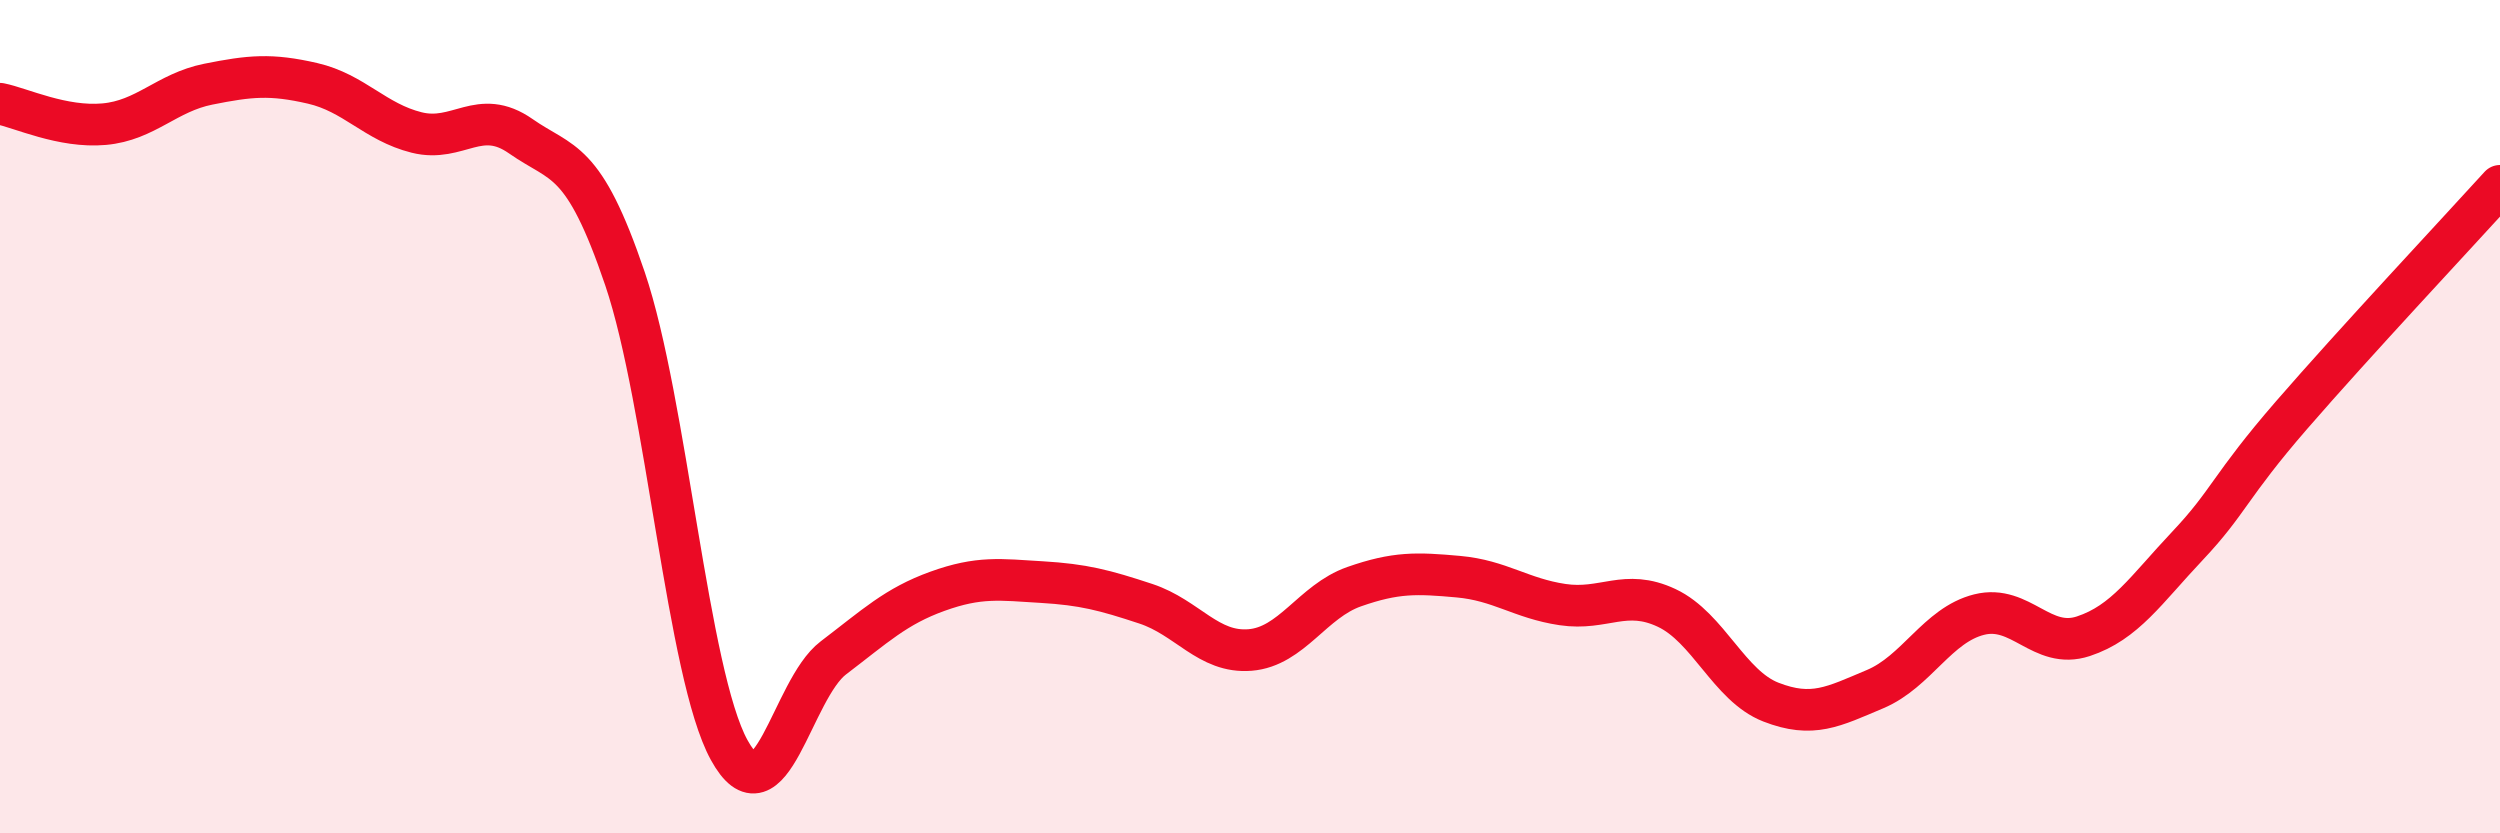
    <svg width="60" height="20" viewBox="0 0 60 20" xmlns="http://www.w3.org/2000/svg">
      <path
        d="M 0,2.49 C 0.5,2.59 1.5,3.07 2.5,2.98 C 3.5,2.89 4,2.22 5,2.02 C 6,1.82 6.5,1.77 7.5,2 C 8.5,2.23 9,2.93 10,3.18 C 11,3.43 11.5,2.57 12.5,3.27 C 13.5,3.97 14,3.74 15,6.69 C 16,9.64 16.5,16.18 17.5,18 C 18.5,19.82 19,16.55 20,15.79 C 21,15.03 21.5,14.55 22.5,14.19 C 23.5,13.83 24,13.91 25,13.97 C 26,14.03 26.5,14.16 27.5,14.49 C 28.5,14.82 29,15.68 30,15.6 C 31,15.52 31.5,14.43 32.5,14.08 C 33.5,13.73 34,13.75 35,13.84 C 36,13.93 36.5,14.36 37.5,14.51 C 38.5,14.66 39,14.12 40,14.59 C 41,15.06 41.5,16.46 42.5,16.85 C 43.5,17.24 44,16.96 45,16.54 C 46,16.12 46.5,15 47.5,14.75 C 48.5,14.5 49,15.6 50,15.27 C 51,14.94 51.5,14.16 52.5,13.1 C 53.5,12.04 53.5,11.69 55,9.96 C 56.5,8.23 59,5.56 60,4.46L60 20L0 20Z"
        fill="#EB0A25"
        opacity="0.1"
        stroke-linecap="round"
        stroke-linejoin="round"
      />
      <path
        d="M 0,2.49 C 0.5,2.59 1.5,3.07 2.5,2.98 C 3.5,2.89 4,2.22 5,2.02 C 6,1.82 6.5,1.77 7.5,2 C 8.5,2.23 9,2.93 10,3.18 C 11,3.43 11.5,2.57 12.5,3.27 C 13.5,3.97 14,3.74 15,6.69 C 16,9.64 16.5,16.18 17.5,18 C 18.5,19.82 19,16.55 20,15.79 C 21,15.03 21.5,14.55 22.5,14.19 C 23.5,13.83 24,13.91 25,13.97 C 26,14.03 26.5,14.16 27.5,14.49 C 28.5,14.82 29,15.68 30,15.6 C 31,15.52 31.5,14.43 32.5,14.08 C 33.5,13.73 34,13.75 35,13.84 C 36,13.93 36.5,14.36 37.5,14.51 C 38.5,14.66 39,14.12 40,14.59 C 41,15.06 41.5,16.46 42.5,16.85 C 43.5,17.24 44,16.96 45,16.54 C 46,16.12 46.5,15 47.5,14.75 C 48.5,14.5 49,15.6 50,15.27 C 51,14.94 51.5,14.16 52.5,13.1 C 53.5,12.04 53.5,11.69 55,9.96 C 56.5,8.23 59,5.56 60,4.46"
        stroke="#EB0A25"
        stroke-width="1"
        fill="none"
        stroke-linecap="round"
        stroke-linejoin="round"
      />
    </svg>
  